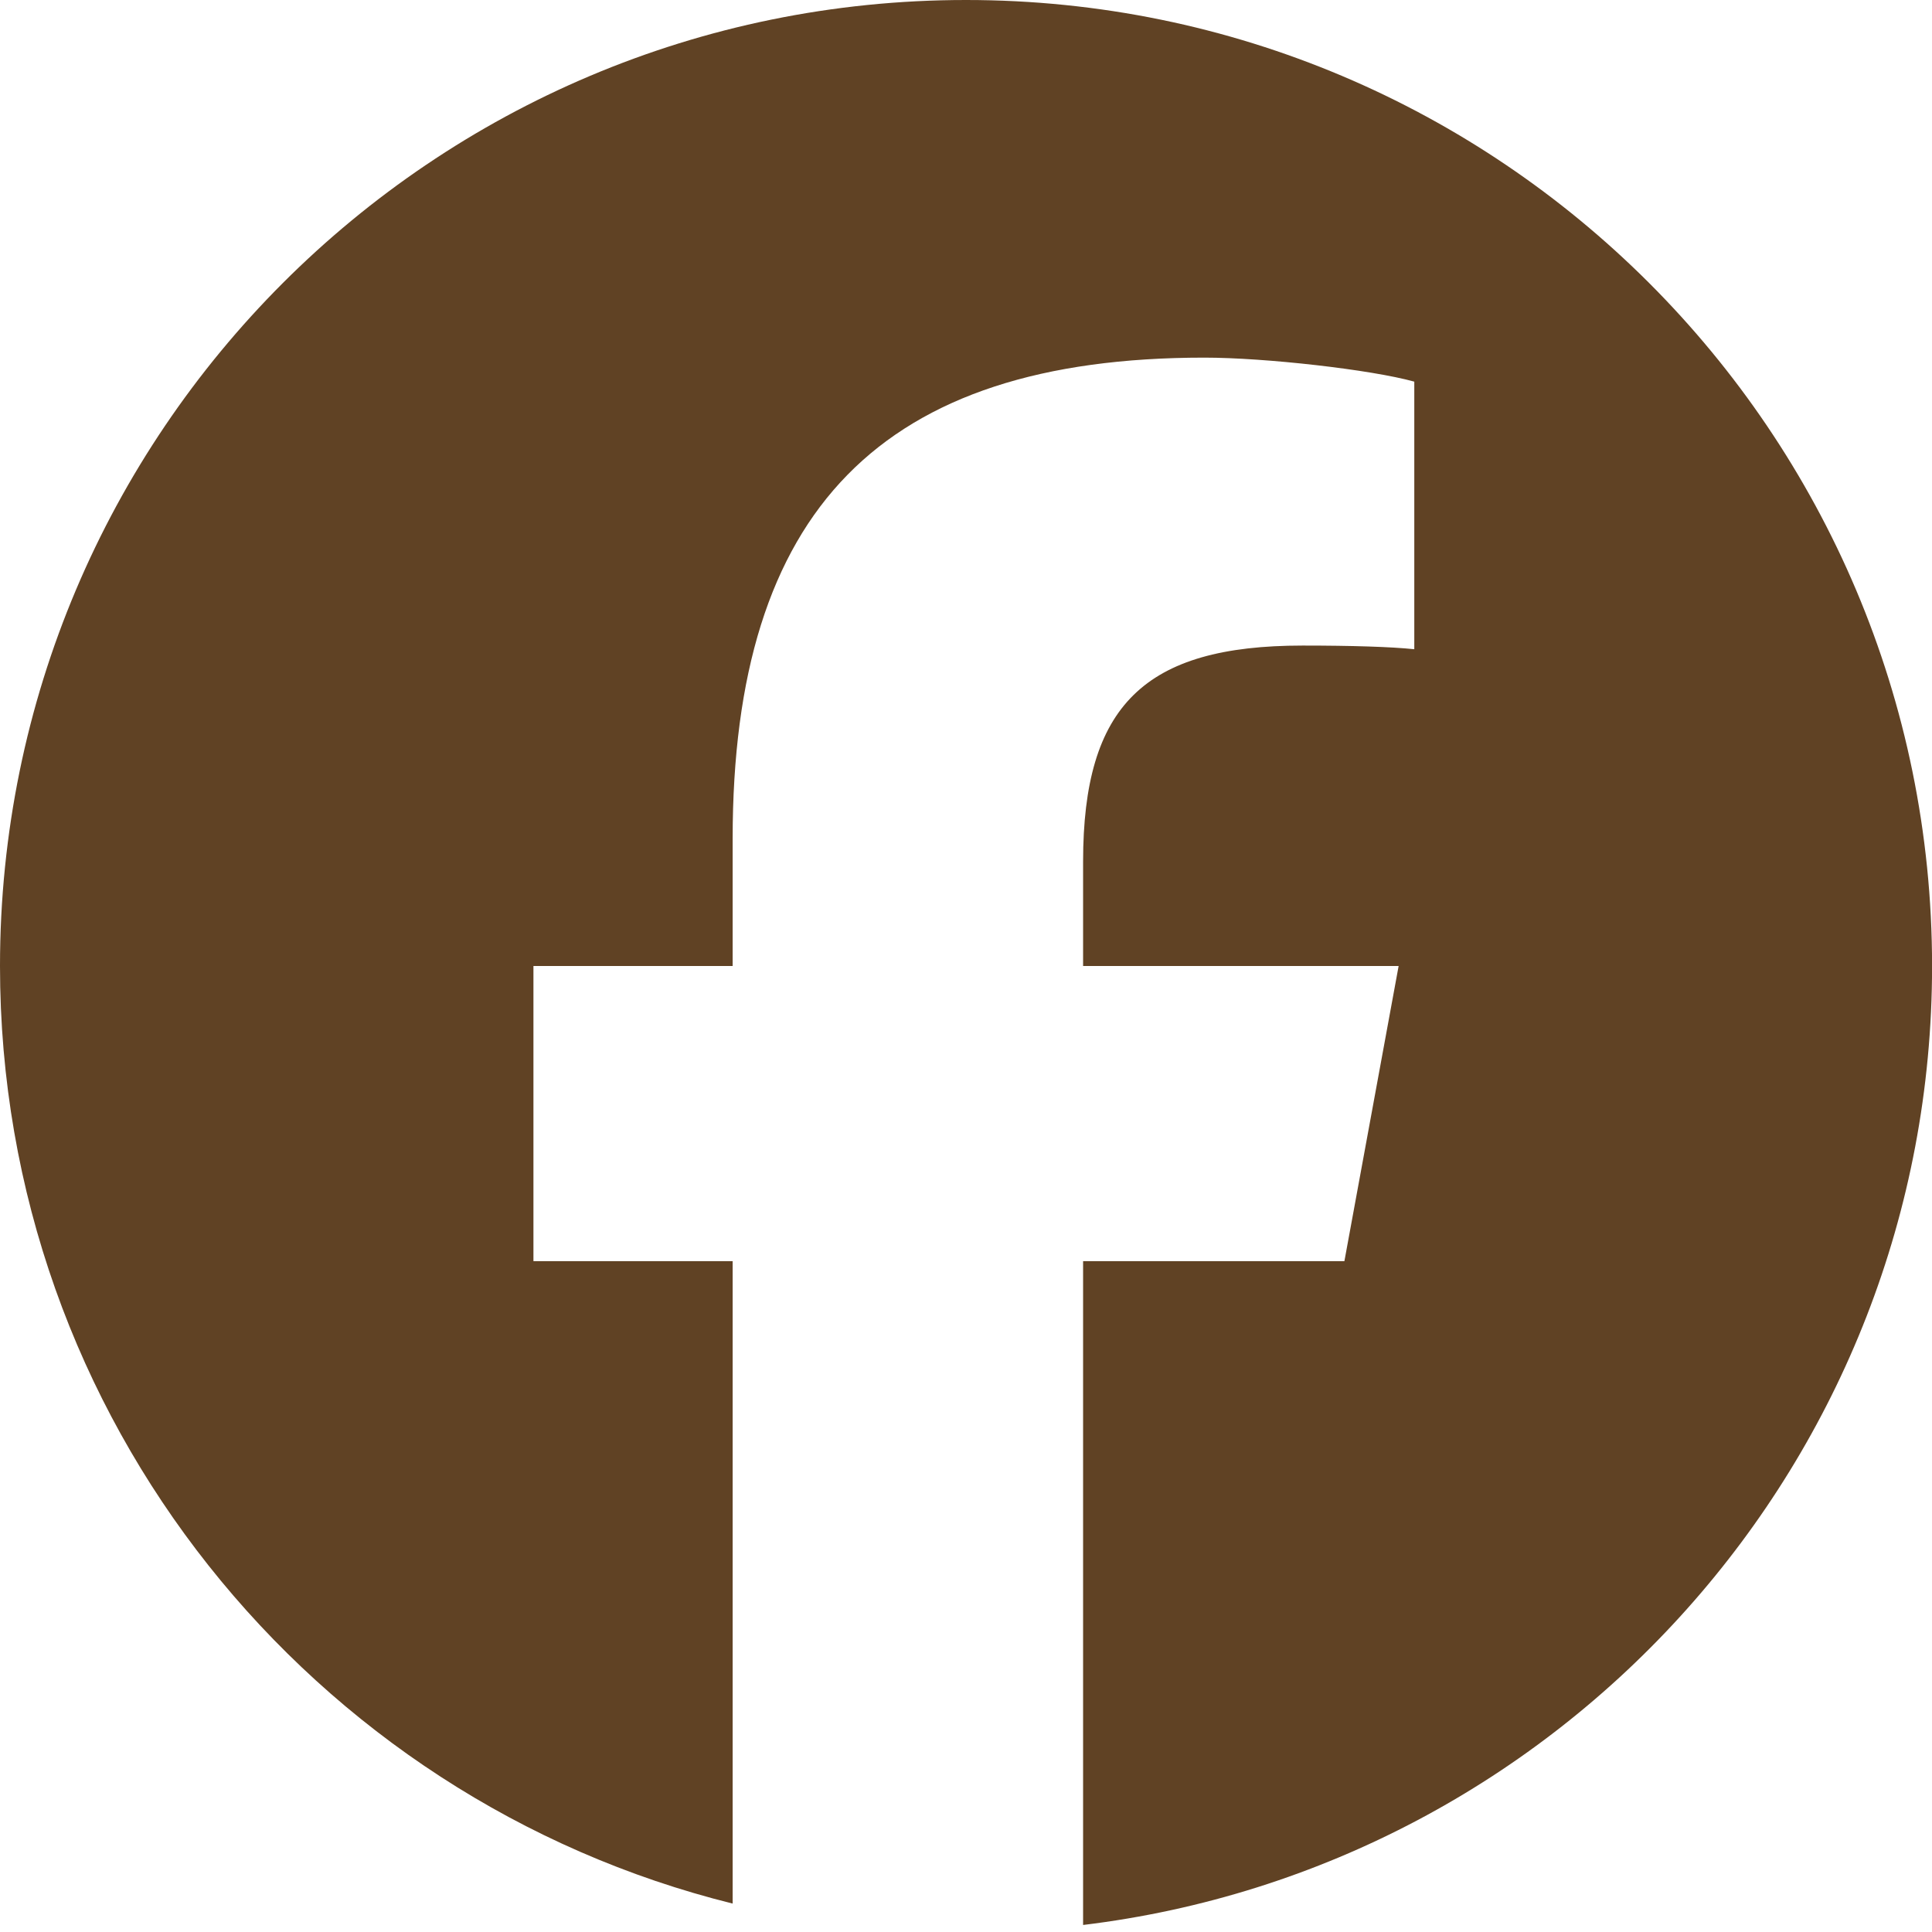 <svg width="28" height="28" viewBox="0 0 28 28" fill="none" xmlns="http://www.w3.org/2000/svg">
    <g clip-path="url(#clip0_1_2264)">
        <path d="M14 0C6.268 0 0 6.268 0 14C0 20.565 4.52 26.075 10.618 27.588V18.278H7.731V14H10.618V12.156C10.618 7.391 12.775 5.183 17.453 5.183C18.34 5.183 19.87 5.357 20.497 5.531V9.409C20.166 9.374 19.592 9.356 18.879 9.356C16.584 9.356 15.697 10.226 15.697 12.487V14H20.27L19.484 18.278H15.697V27.898C22.629 27.06 28.001 21.158 28.001 14C28 6.268 21.732 0 14 0Z" fill="#604224"/>
    </g>
    <defs>
        <clipPath id="clip0_1_2264">
            <rect width="28" height="28" fill="white"/>
        </clipPath>
    </defs>
</svg>
